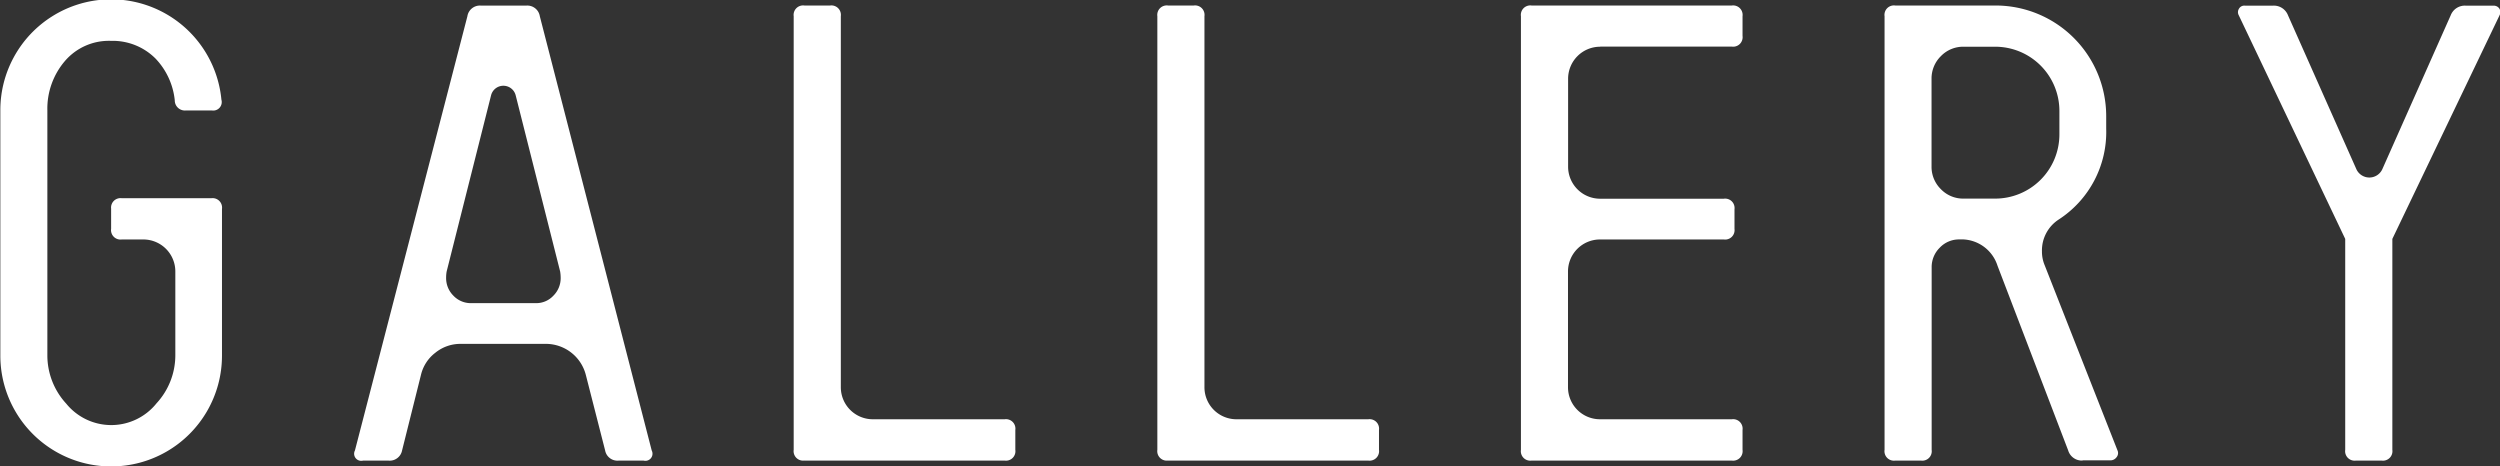 <svg xmlns="http://www.w3.org/2000/svg" width="66.188" height="12.344" viewBox="0 0 66.188 12.344">
  <rect x="0" y="0" width="66.188" height="12.344" fill="#333333" stroke="none"/>
  <defs>
    <style>
      .cls-1 {
        fill: #fff;
        fill-rule: evenodd;
      }
    </style>
  </defs>
  <path id="nav_gallery.svg" class="cls-1" d="M694.505,81.782a0.25,0.25,0,0,1,.283-0.284h2.367a0.251,0.251,0,0,1,.284.284v3.883a2.934,2.934,0,1,1-5.868,0V79.174a2.933,2.933,0,0,1,5.853-.284,0.225,0.225,0,0,1-.255.284h-0.68a0.268,0.268,0,0,1-.3-0.269,1.878,1.878,0,0,0-.51-1.105,1.6,1.6,0,0,0-1.176-.468,1.532,1.532,0,0,0-1.226.538,1.939,1.939,0,0,0-.461,1.3v6.491a1.885,1.885,0,0,0,.5,1.276,1.535,1.535,0,0,0,2.388-.007,1.878,1.878,0,0,0,.5-1.268V83.44a0.847,0.847,0,0,0-.85-0.85h-0.567a0.25,0.25,0,0,1-.283-0.283V81.782Zm12.567,4.394a1.093,1.093,0,0,0-1.049-.822h-2.268a1.053,1.053,0,0,0-.666.234,1.038,1.038,0,0,0-.382.588l-0.5,2a0.333,0.333,0,0,1-.355.269h-0.68a0.188,0.188,0,0,1-.213-0.269l2.977-11.495a0.335,0.335,0,0,1,.354-0.283H705.5a0.335,0.335,0,0,1,.354.283l2.962,11.495a0.188,0.188,0,0,1-.212.269h-0.666a0.331,0.331,0,0,1-.355-0.269Zm-1.318-1.9a0.619,0.619,0,0,0,.461-0.2,0.653,0.653,0,0,0,.191-0.468,1.084,1.084,0,0,0-.014-0.17l-1.177-4.663a0.336,0.336,0,0,0-.652,0l-1.176,4.663a0.976,0.976,0,0,0-.014.17,0.653,0.653,0,0,0,.191.468,0.634,0.634,0,0,0,.475.2h1.715Zm7.105,4.167a0.251,0.251,0,0,1-.284-0.284V76.679a0.251,0.251,0,0,1,.284-0.283h0.68a0.251,0.251,0,0,1,.284.283V86.5a0.847,0.847,0,0,0,.85.85h3.487a0.25,0.25,0,0,1,.283.283V88.16a0.25,0.25,0,0,1-.283.284h-5.3Zm9.628,0a0.251,0.251,0,0,1-.284-0.284V76.679a0.251,0.251,0,0,1,.284-0.283h0.68a0.25,0.25,0,0,1,.283.283V86.5a0.847,0.847,0,0,0,.851.85h3.486a0.251,0.251,0,0,1,.284.283V88.16a0.251,0.251,0,0,1-.284.284h-5.3Zm11.442-10.956a0.848,0.848,0,0,0-.851.853v2.318a0.848,0.848,0,0,0,.851.853H737.2a0.249,0.249,0,0,1,.283.28V82.31a0.249,0.249,0,0,1-.283.28h-3.274a0.847,0.847,0,0,0-.851.85V86.5a0.847,0.847,0,0,0,.851.85h3.486a0.251,0.251,0,0,1,.284.283V88.16a0.251,0.251,0,0,1-.284.284h-5.3a0.25,0.25,0,0,1-.283-0.284V76.679a0.25,0.25,0,0,1,.283-0.283h5.3a0.251,0.251,0,0,1,.284.283V77.2a0.251,0.251,0,0,1-.284.284h-3.486ZM746.7,88.443a0.377,0.377,0,0,1-.383-0.269l-1.871-4.89a1,1,0,0,0-1.006-.695,0.7,0.7,0,0,0-.524.22,0.719,0.719,0,0,0-.213.517V88.16a0.25,0.25,0,0,1-.283.284h-0.681a0.25,0.25,0,0,1-.283-0.284V76.679a0.25,0.25,0,0,1,.283-0.283h2.651a2.929,2.929,0,0,1,2.934,2.934v0.326a2.76,2.76,0,0,1-1.262,2.409,0.975,0.975,0,0,0-.439.836,0.934,0.934,0,0,0,.071.368l1.927,4.9a0.173,0.173,0,0,1-.021.184,0.2,0.2,0,0,1-.163.085H746.7Zm-4-7.784a0.826,0.826,0,0,0,.248.6,0.817,0.817,0,0,0,.6.249h0.837a1.7,1.7,0,0,0,1.7-1.693V79.18a1.7,1.7,0,0,0-1.7-1.693h-0.837a0.818,0.818,0,0,0-.6.249,0.826,0.826,0,0,0-.248.6v2.318Zm12.2,1.916V88.16a0.251,0.251,0,0,1-.284.284h-0.68a0.251,0.251,0,0,1-.284-0.284V82.575l-2.82-5.924a0.17,0.17,0,0,1,.007-0.17A0.162,0.162,0,0,1,751,76.4h0.737a0.4,0.4,0,0,1,.4.255l1.814,4.082a0.378,0.378,0,0,0,.68,0l1.814-4.082a0.4,0.4,0,0,1,.4-0.255h0.737a0.178,0.178,0,0,1,.156.085,0.183,0.183,0,0,1,0,.17Z" transform="translate(-691.562 -76.25)"/>
</svg>
